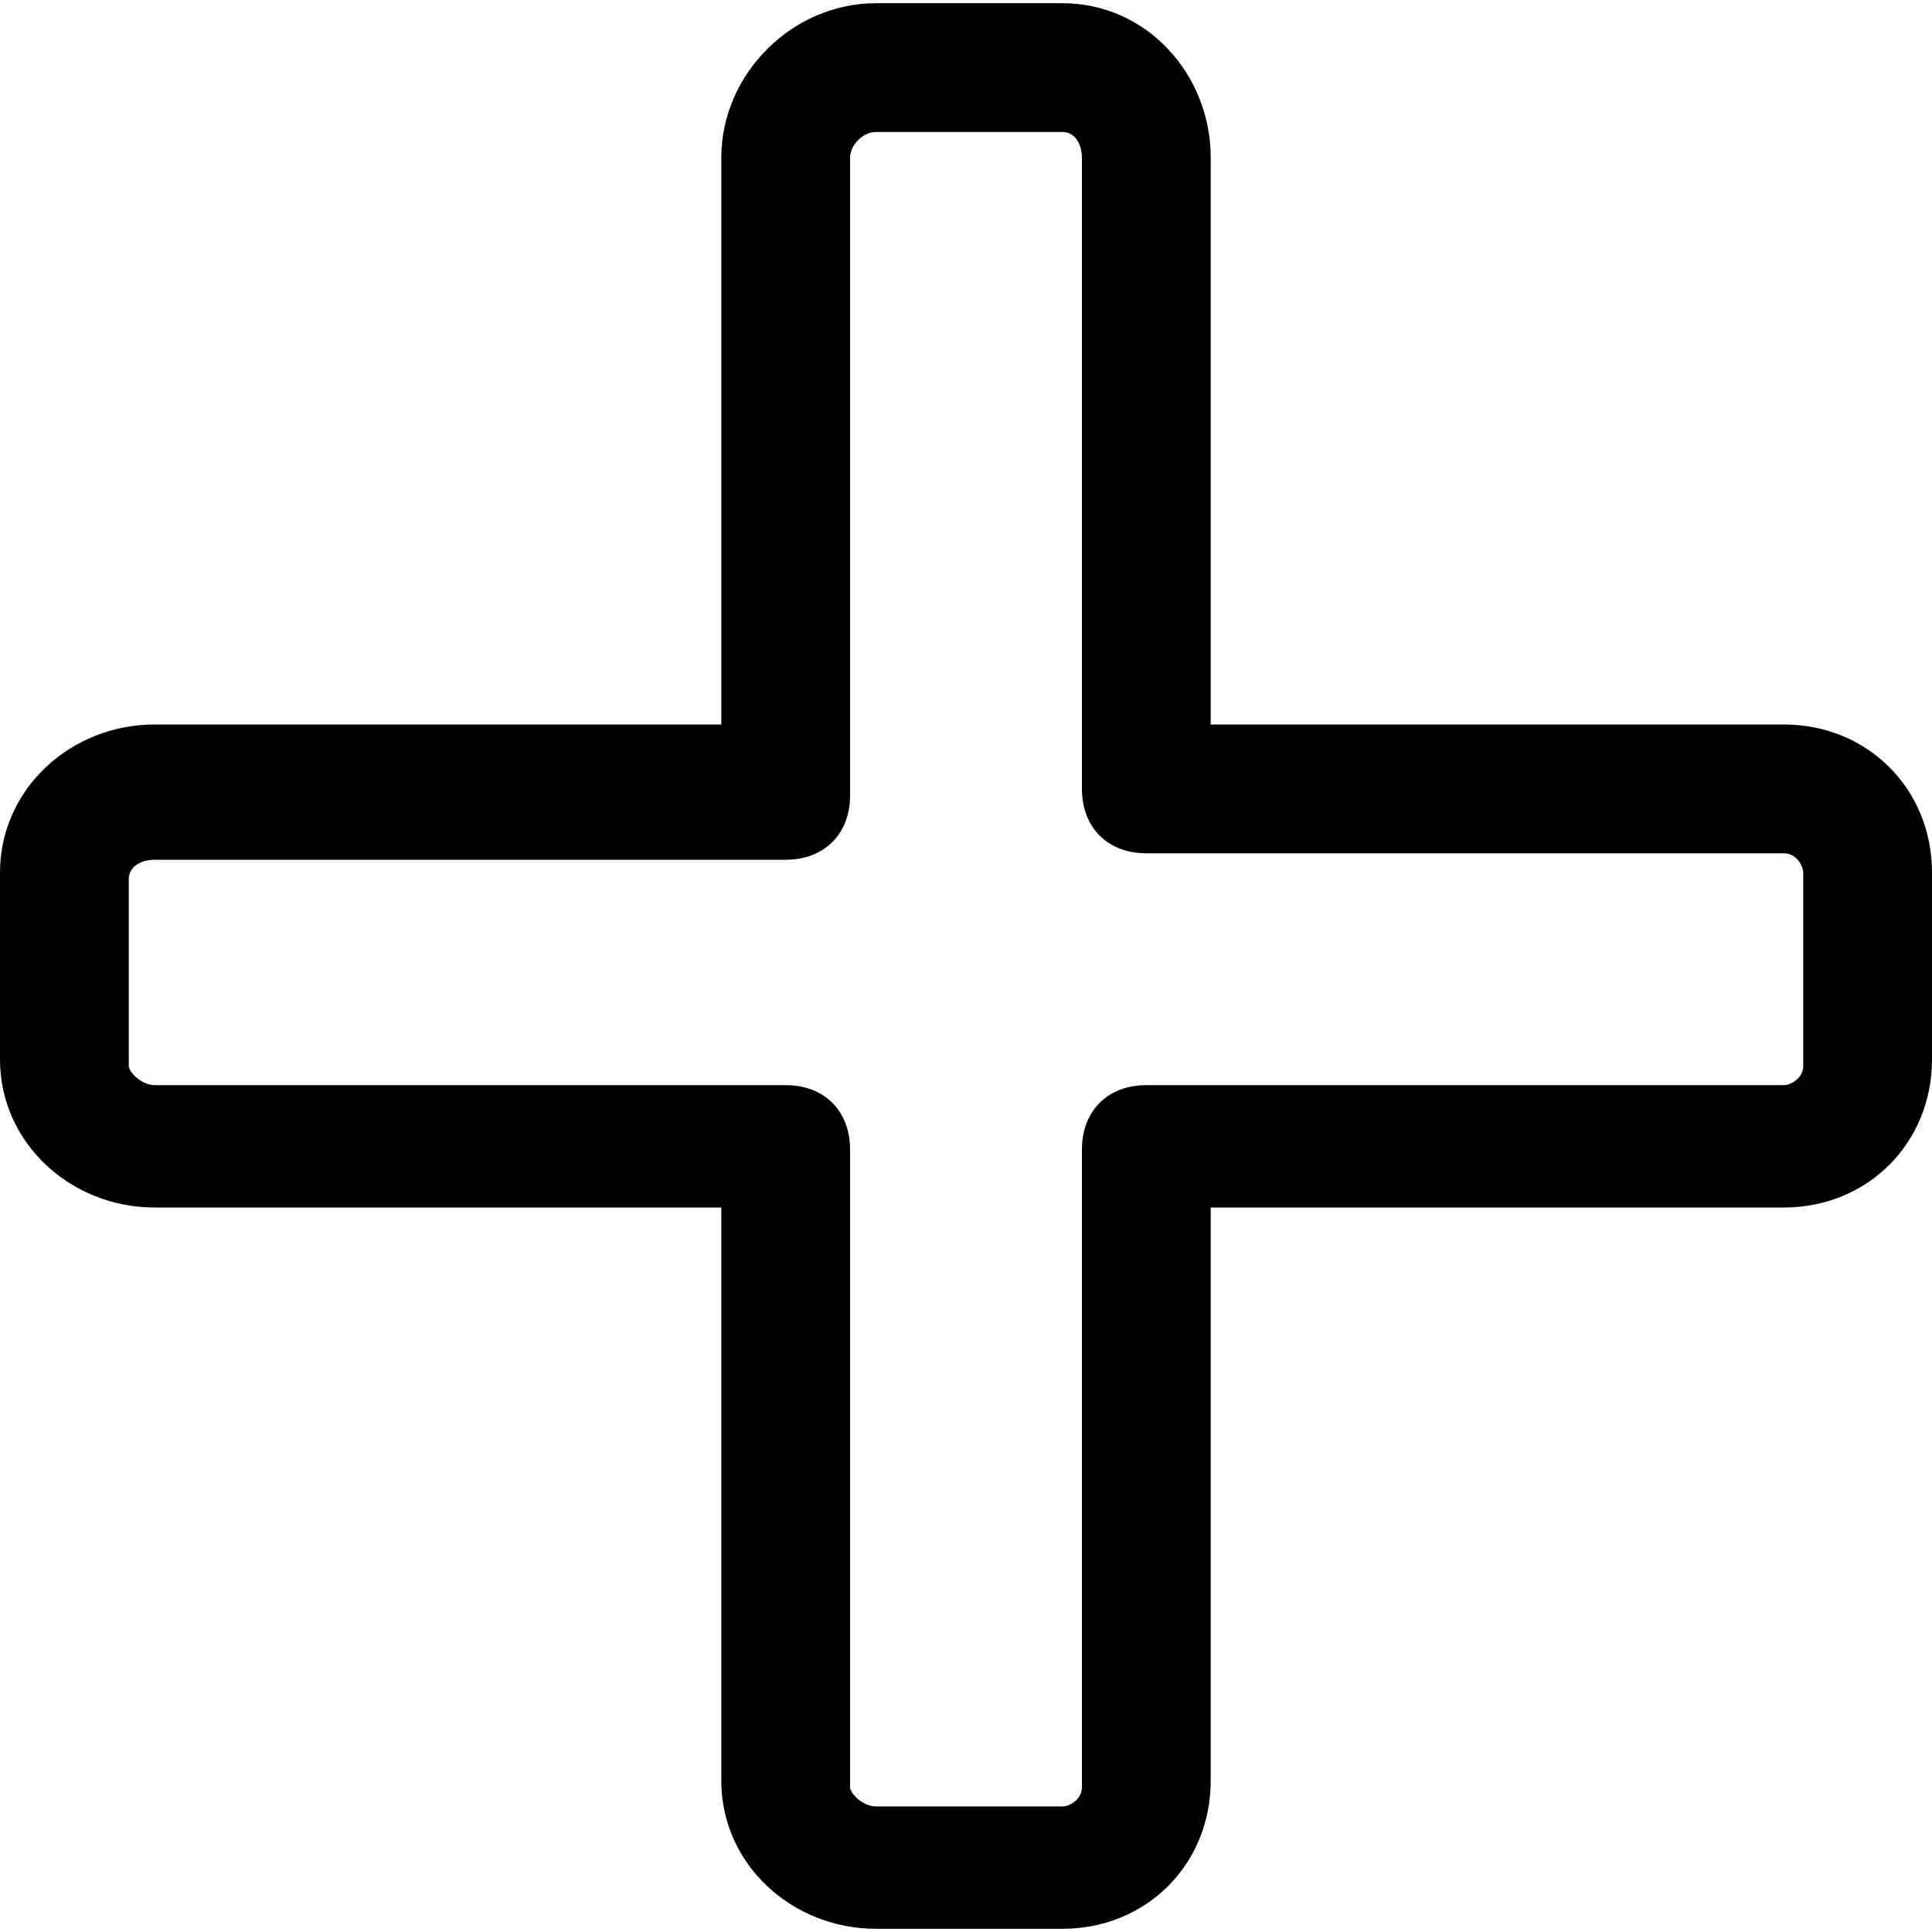 <?xml version="1.0" encoding="iso-8859-1"?>
<!-- Generator: Adobe Illustrator 19.0.0, SVG Export Plug-In . SVG Version: 6.00 Build 0)  -->
<svg version="1.1" id="Layer_1" xmlns="http://www.w3.org/2000/svg" xmlns:xlink="http://www.w3.org/1999/xlink" x="0px" y="0px"
	 viewBox="0 0 511.998 511.998" style="enable-background:new 0 0 511.998 511.998;" xml:space="preserve">
<g>
	<g>
		<path d="M472.747,192H320.853V41.813c0-22.186-17.067-40.96-39.253-40.96h-49.494c-22.187,0-40.96,18.773-40.96,40.96V192H40.96
			C18.774,192,0,209.066,0,231.254v49.493c0,22.186,18.773,39.253,40.96,39.253h150.187v151.893
			c0,22.186,18.774,39.253,40.96,39.253H281.6c22.186,0,39.253-17.067,39.253-39.253V320h151.893
			c22.186,0,39.253-17.067,39.253-39.253v-49.493C512,209.066,494.933,192,472.747,192z M472.747,287.573h-168.96
			c-10.24,0-17.067,6.827-17.067,17.067v168.96c0,3.413-3.413,5.12-5.12,5.12h-49.494c-3.413,0-6.827-3.413-6.827-5.12V304.64
			c0-10.24-6.827-17.067-17.067-17.067H40.96c-3.413,0-6.827-3.413-6.827-5.12v-49.493c0-3.413,3.413-5.12,6.827-5.12h167.253
			c10.24,0,17.067-6.827,17.067-17.067V41.813c0-3.413,3.413-6.827,6.827-6.827H281.6c3.413,0,5.12,3.413,5.12,6.827v167.253
			c0,10.24,6.827,17.067,17.067,17.067h168.96c3.413,0,5.12,3.413,5.12,5.12l0.002,51.2
			C477.867,285.867,474.453,287.573,472.747,287.573z"/>
	</g>
</g>
<g>
</g>
<g>
</g>
<g>
</g>
<g>
</g>
<g>
</g>
<g>
</g>
<g>
</g>
<g>
</g>
<g>
</g>
<g>
</g>
<g>
</g>
<g>
</g>
<g>
</g>
<g>
</g>
<g>
</g>
</svg>
